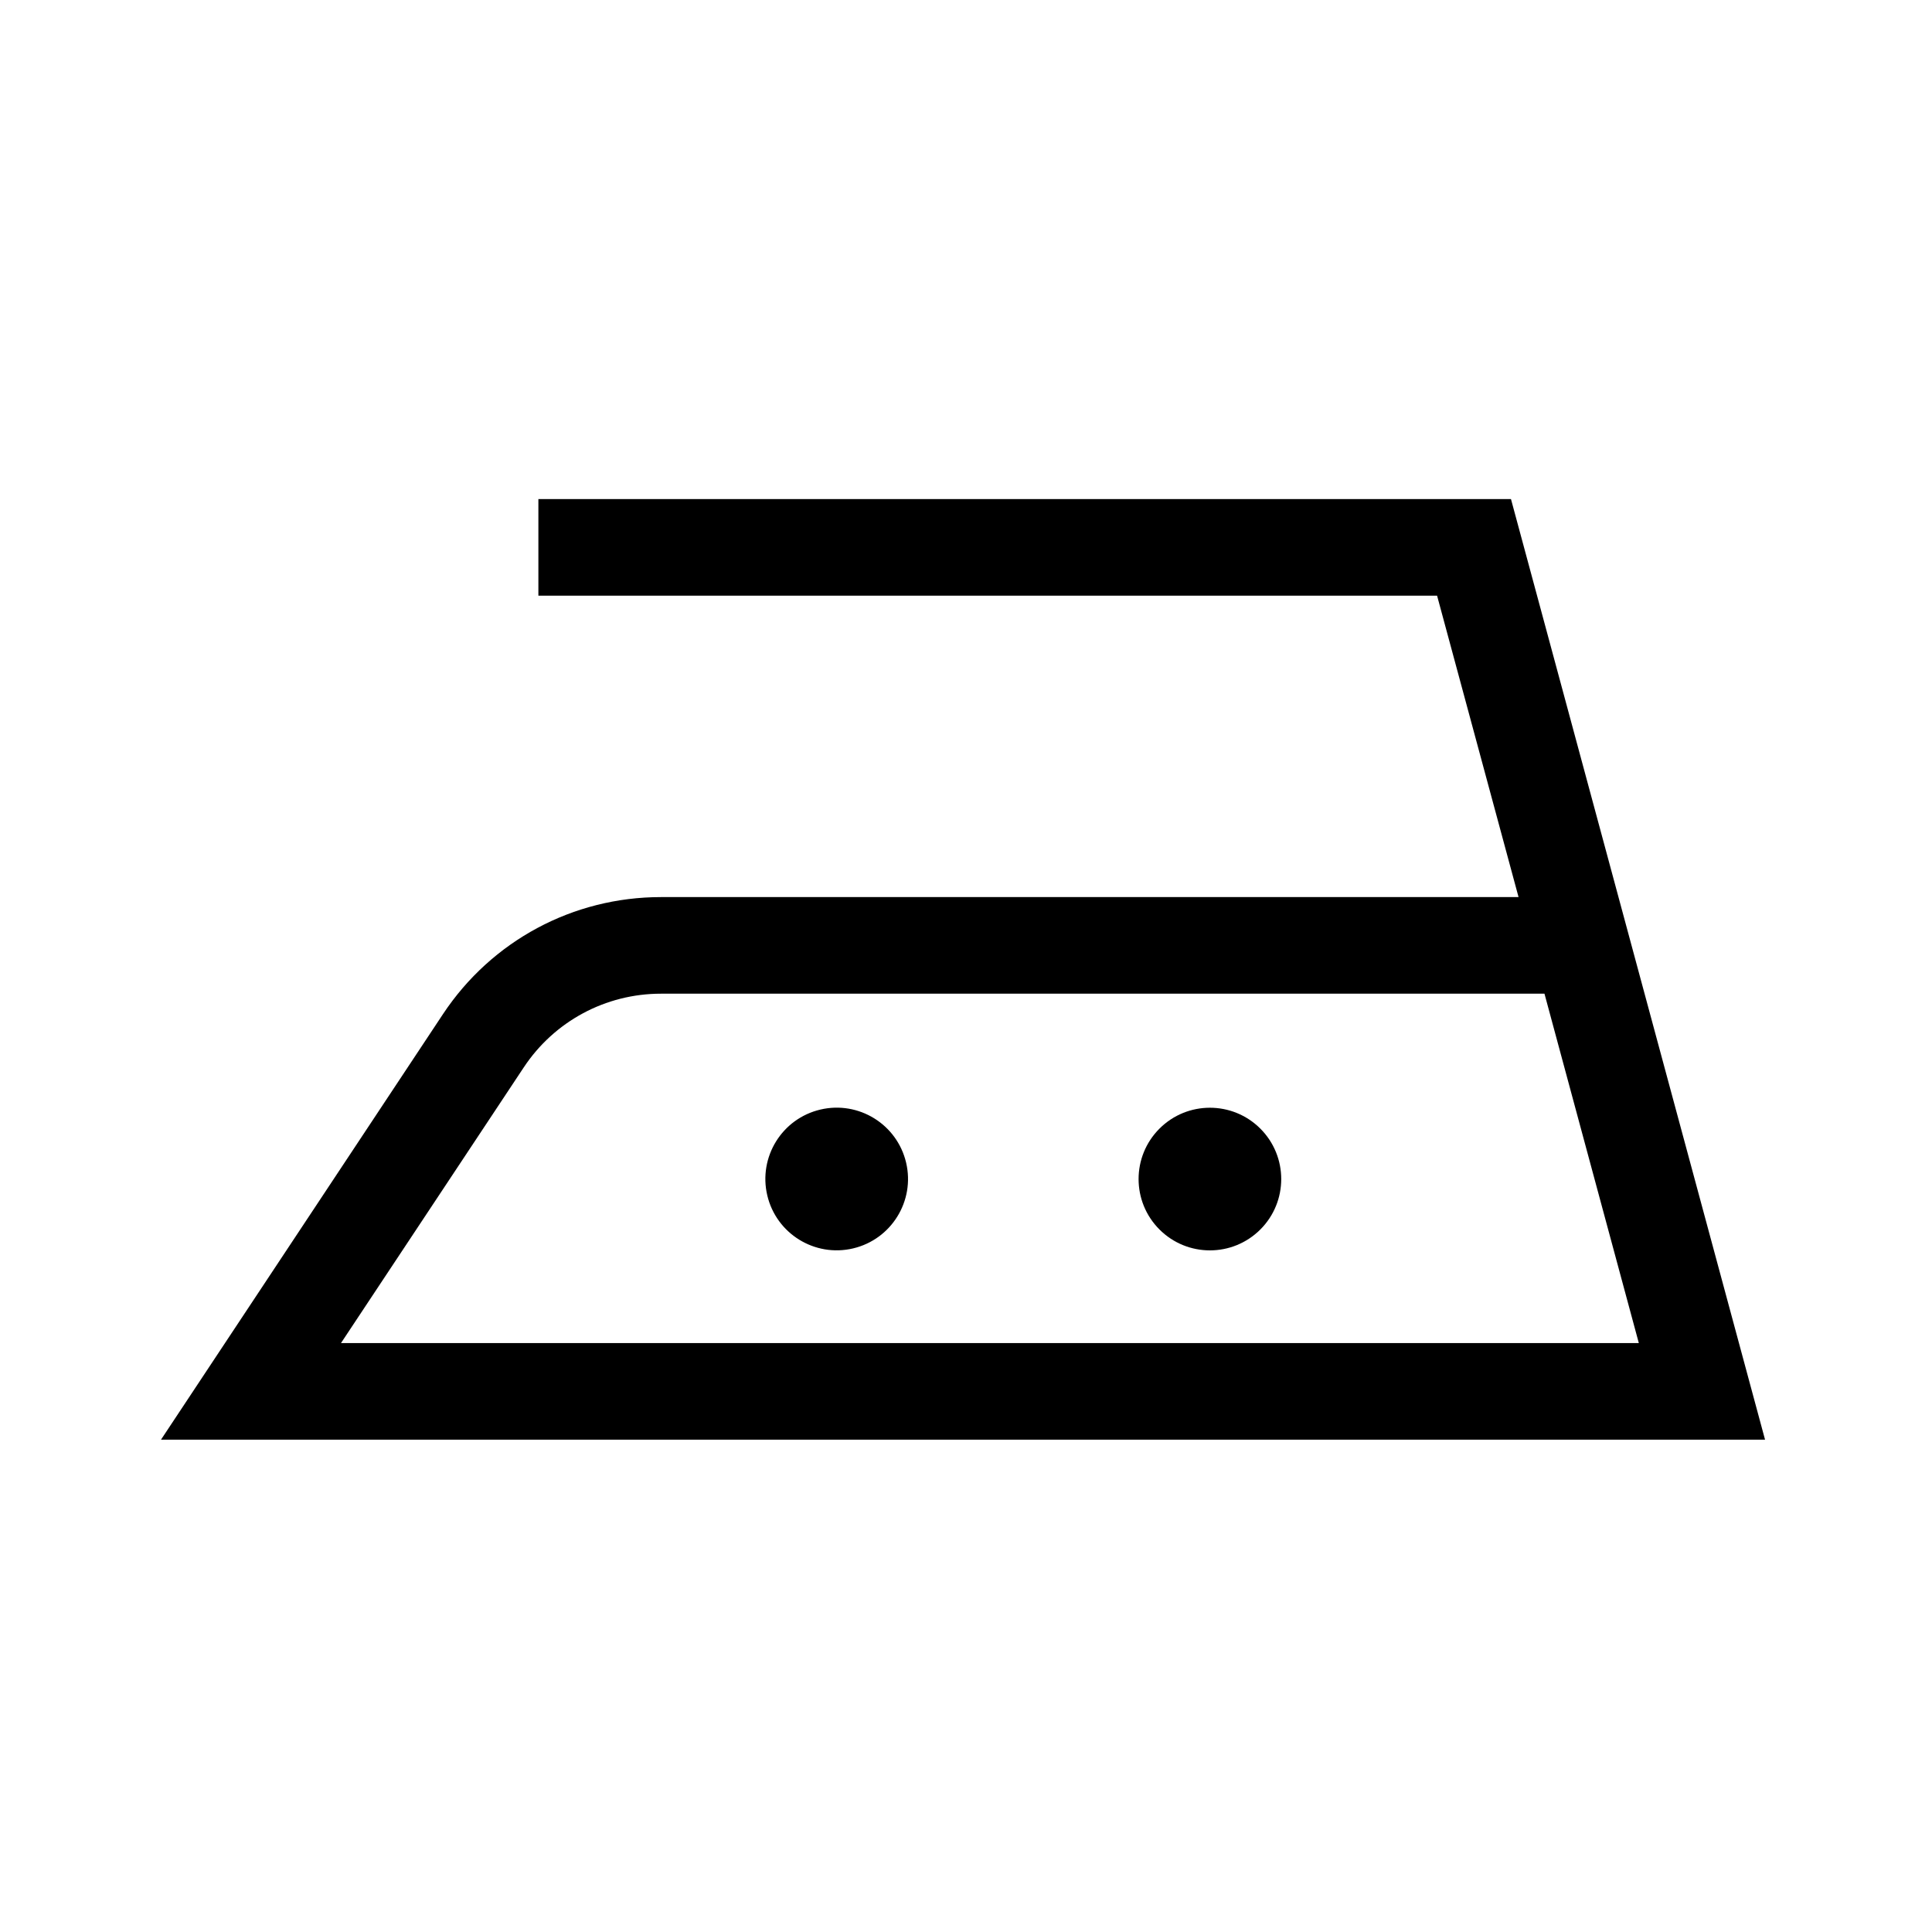 <svg width="120" height="120" viewBox="0 0 120 120" fill="none" xmlns="http://www.w3.org/2000/svg">
<rect width="120" height="120" fill="white"/>
<path d="M93.85 31H33.44V37H89.26L94.32 55.72H41.05C35.59 55.72 30.54 58.43 27.52 62.98L10 89.42H109.63L93.85 31ZM32.53 66.3C34.43 63.43 37.62 61.72 41.05 61.72H95.93L101.79 83.42H21.18L32.53 66.3Z" fill="black"/>
<path d="M52.986 77.541C55.367 76.979 56.842 74.593 56.28 72.212C55.718 69.831 53.332 68.356 50.951 68.918C48.569 69.48 47.095 71.866 47.657 74.247C48.219 76.629 50.605 78.103 52.986 77.541Z" fill="black"/>
<path d="M78.282 76.366C80.012 74.636 80.012 71.831 78.282 70.101C76.552 68.371 73.747 68.371 72.017 70.101C70.287 71.831 70.287 74.636 72.017 76.366C73.747 78.096 76.552 78.096 78.282 76.366Z" fill="black"/>
</svg>
